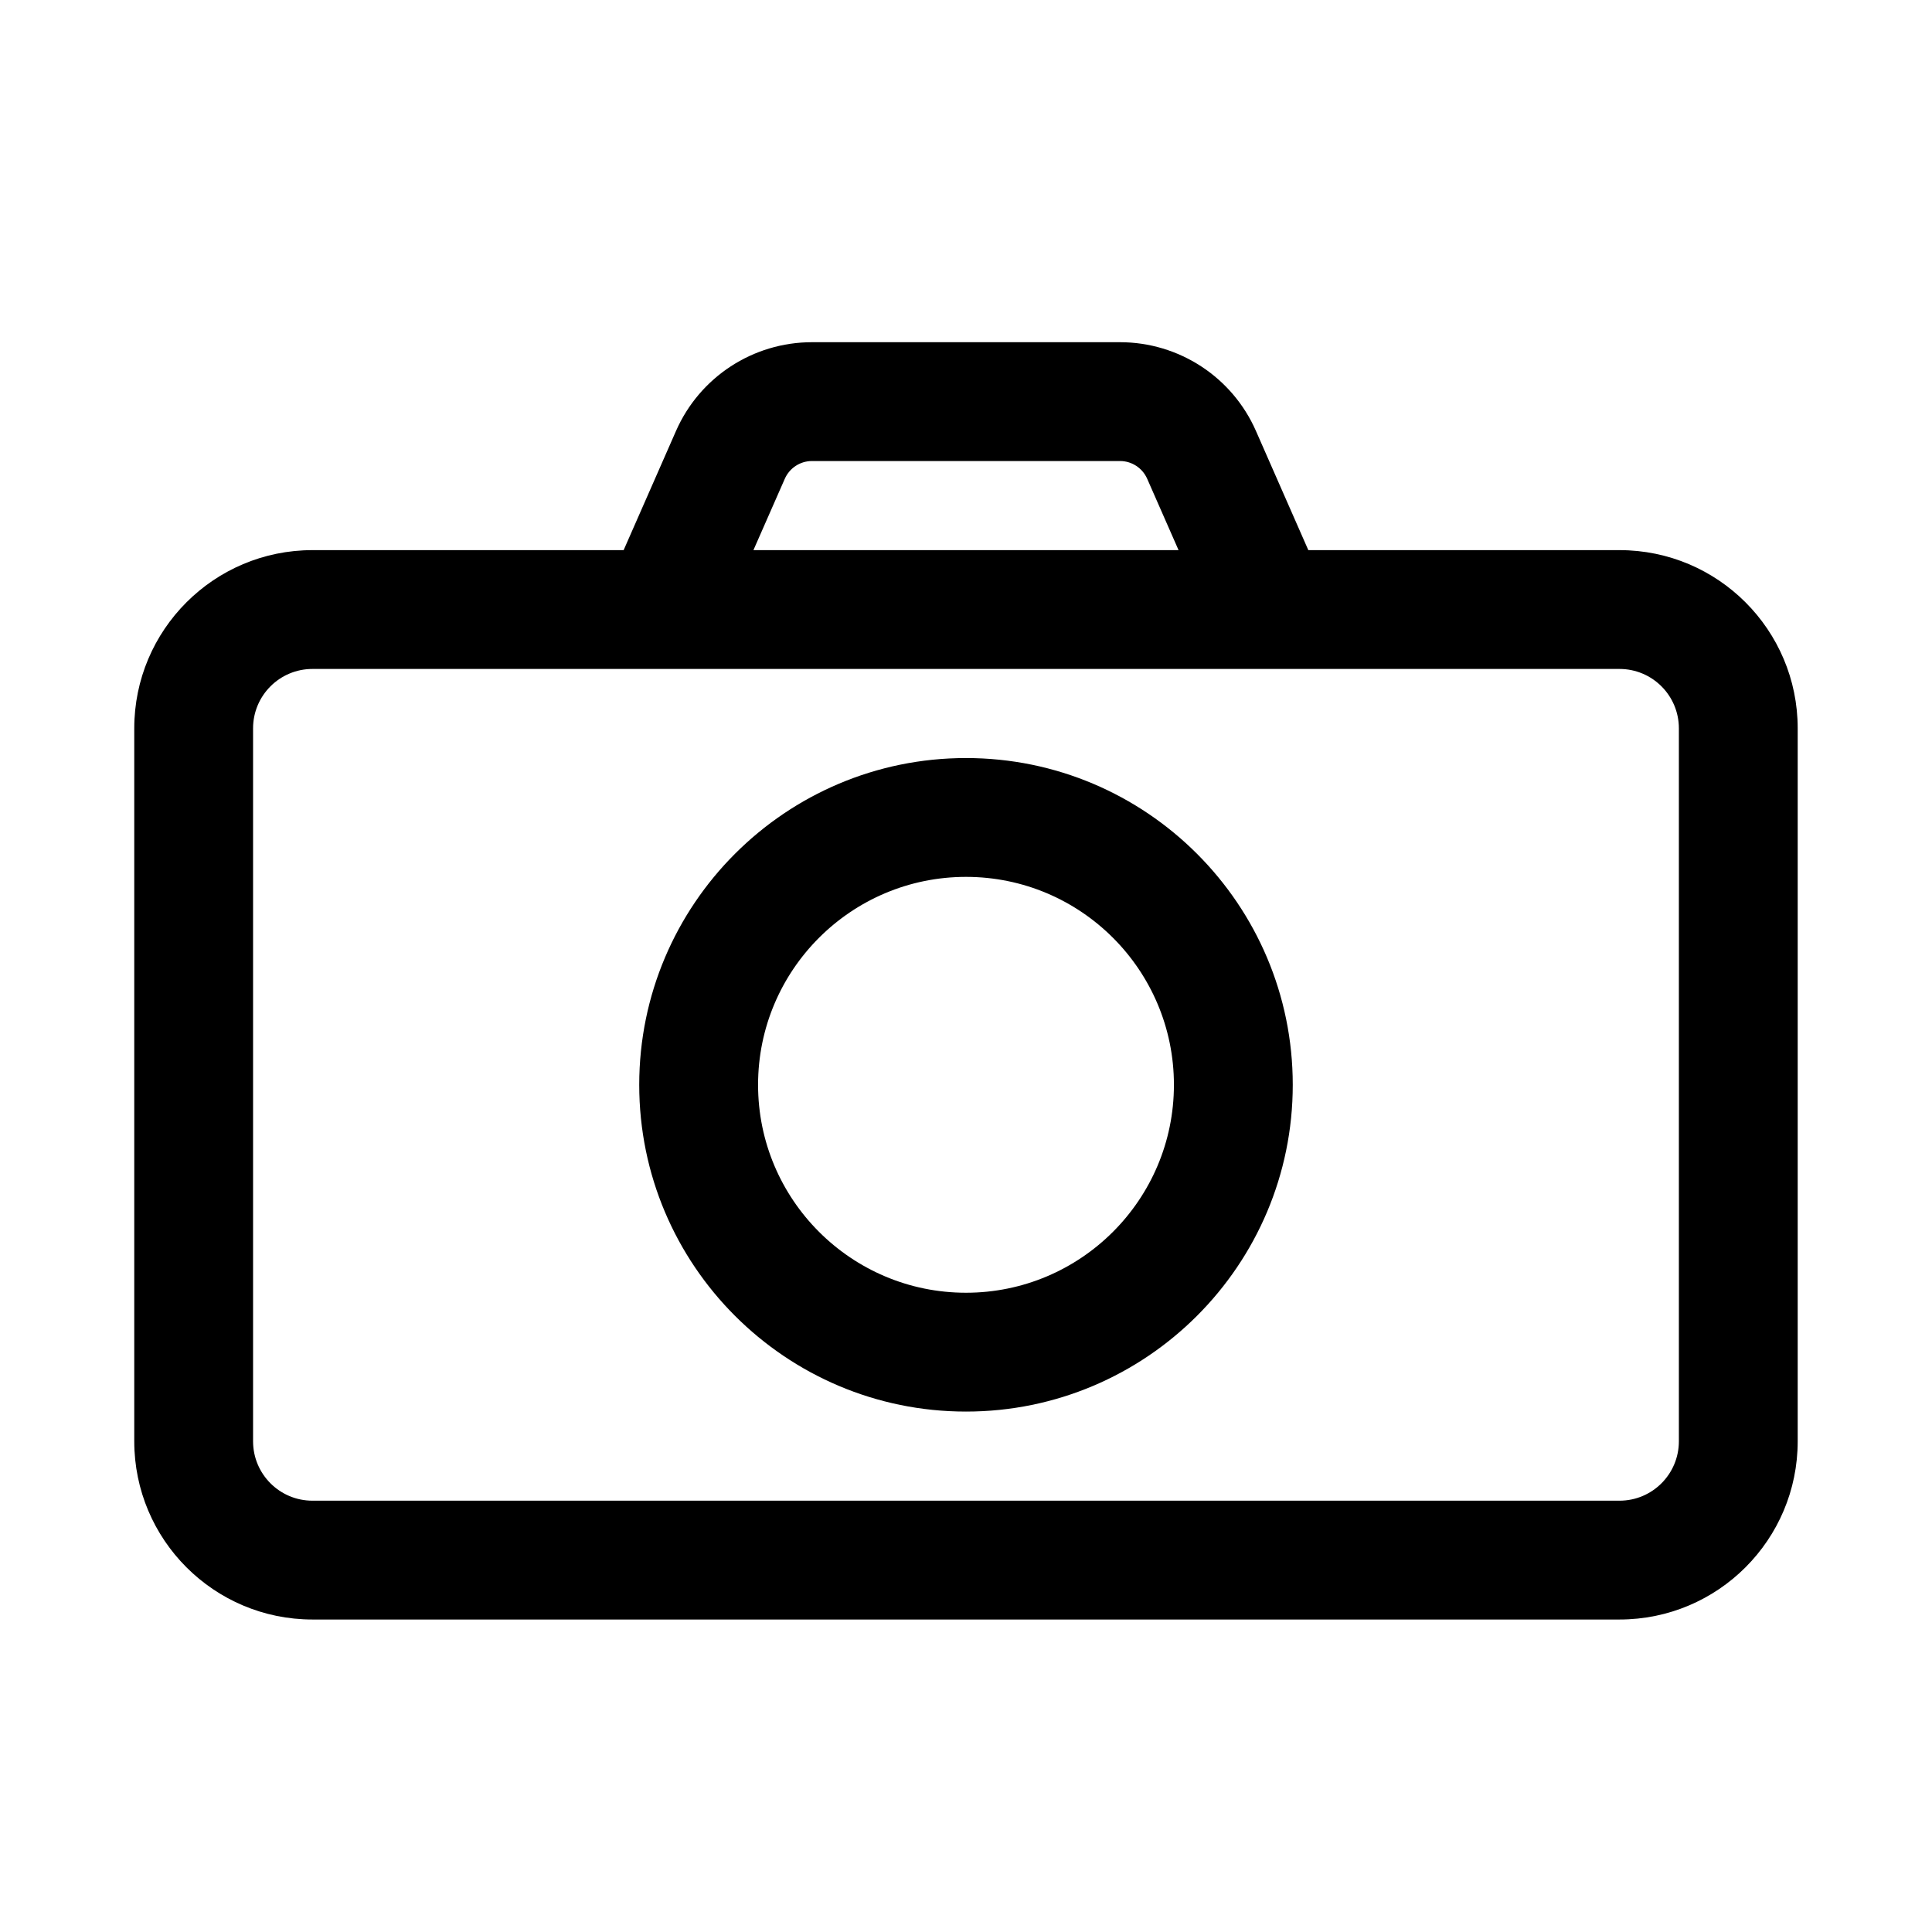 <?xml version="1.0" encoding="UTF-8"?>
<!-- Uploaded to: ICON Repo, www.iconrepo.com, Generator: ICON Repo Mixer Tools -->
<svg fill="#000000" width="800px" height="800px" version="1.1" viewBox="144 144 512 512" xmlns="http://www.w3.org/2000/svg">
 <g fill-rule="evenodd">
  <path d="m400 344.89c-47.797 0-86.598 38.801-86.598 86.598 0 47.793 38.801 86.594 86.598 86.594 47.793 0 86.594-38.801 86.594-86.594 0-47.797-38.801-86.598-86.594-86.598zm0 31.492c30.41 0 55.102 24.691 55.102 55.105 0 30.41-24.691 55.102-55.102 55.102-30.414 0-55.105-24.691-55.105-55.102 0-30.414 24.691-55.105 55.105-55.105z"/>
  <path d="m309.27 289.79h-82.461c-26.086 0-47.23 21.145-47.23 47.234v188.93c0 26.09 21.145 47.234 47.23 47.234h346.37c26.086 0 47.23-21.145 47.23-47.234v-188.93c0-26.09-21.145-47.234-47.23-47.234h-82.461l-13.879-31.582c-6.281-14.297-20.418-23.52-36.027-23.52h-81.633c-15.613 0-29.75 9.223-36.031 23.52zm279.65 47.234v188.93c0 8.699-7.043 15.746-15.742 15.746h-346.37c-8.695 0-15.742-7.047-15.742-15.746v-188.93c0-8.699 7.047-15.746 15.742-15.746h346.37c8.699 0 15.742 7.047 15.742 15.746zm-132.59-47.234-8.312-18.906c-1.262-2.867-4.086-4.707-7.203-4.707h-81.633c-3.117 0-5.945 1.84-7.203 4.707l-8.312 18.906z"/>
 </g>
</svg>